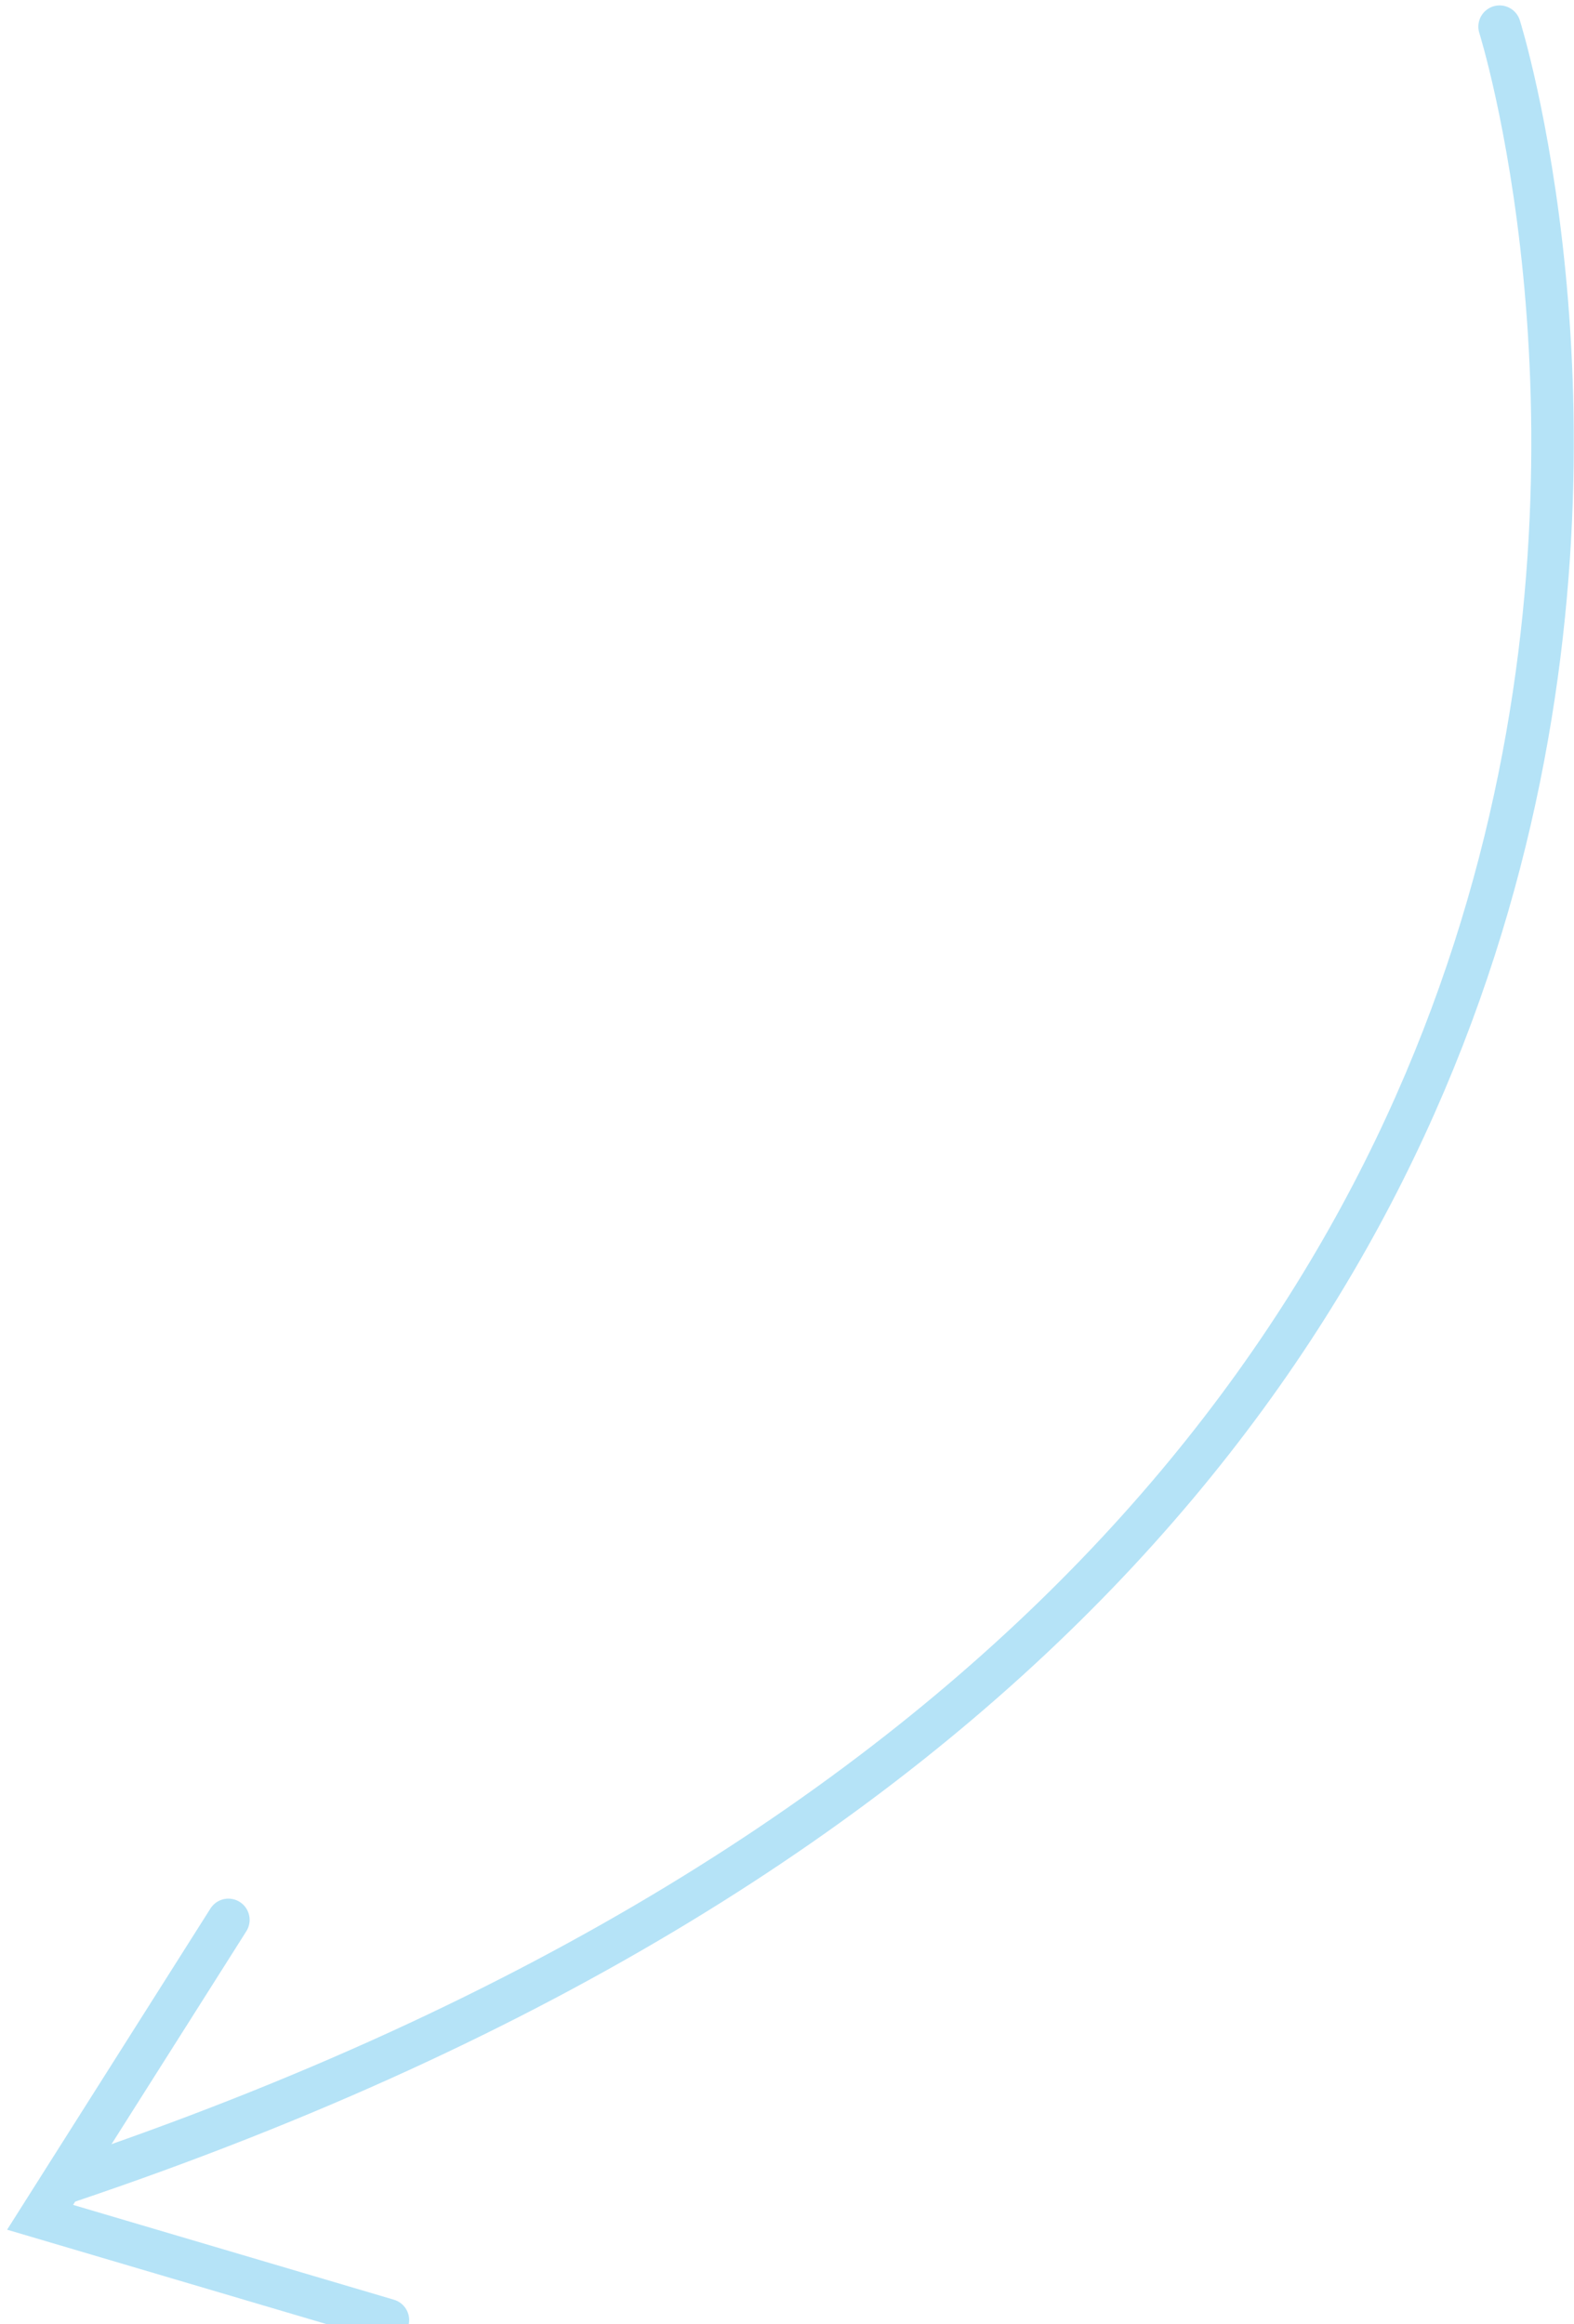 <?xml version="1.0" encoding="UTF-8"?> <svg xmlns="http://www.w3.org/2000/svg" width="259.48" height="383.011" viewBox="0 0 259.48 383.011"> <g id="Group_213" data-name="Group 213" transform="translate(-1238.875 -4562.69)"> <path id="Path_83" data-name="Path 83" d="M8369.086,4569.082s78.605,249.155-235.868,355.092" transform="translate(-6883 -2)" fill="none" stroke="#b5e3f7" stroke-linecap="round" stroke-width="7"></path> <path id="Path_84" data-name="Path 84" d="M8154.3,4825.576l-22.036,53.653,59.4,6.707" transform="matrix(0.985, 0.174, -0.174, 0.985, -5915.809, -1292.956)" fill="none" stroke="#b5e3f7" stroke-linecap="round" stroke-width="7"></path> </g> </svg> 